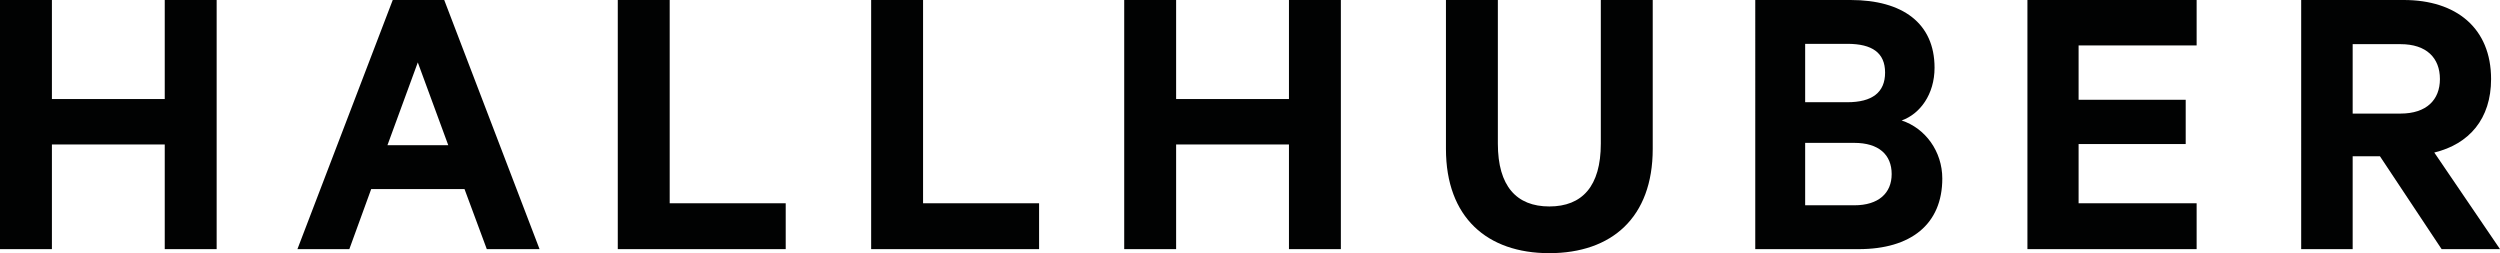 <?xml version="1.0" encoding="UTF-8"?> <!-- Generator: Adobe Illustrator 26.0.1, SVG Export Plug-In . SVG Version: 6.00 Build 0) --> <svg xmlns="http://www.w3.org/2000/svg" xmlns:xlink="http://www.w3.org/1999/xlink" id="Ebene_1" x="0px" y="0px" viewBox="0 0 2355.2 238.5" style="enable-background:new 0 0 2355.2 238.5;" xml:space="preserve"> <style type="text/css"> .st0{fill:#010202;} </style> <g> <path class="st0" d="M204.1,0v234.7h-48.9v-98.6H48.9v98.6H0V0h48.9v93.3h106.3V0H204.1z"></path> <path class="st0" d="M418.5,0l89.8,234.7h-49.7l-21-56.6h-87.9l-20.6,56.6h-48.9L370,0H418.5z M365,136.8h57.3l-28.7-78L365,136.8z "></path> <path class="st0" d="M582,0h48.9v191.5h109.3v43.2H582V0z"></path> <path class="st0" d="M820.7,0h48.9v191.5h109.3v43.2H820.7V0z"></path> <path class="st0" d="M1263.2,0v234.7h-48.9v-98.6H1108v98.6h-48.9V0h48.9v93.3h106.3V0H1263.2z"></path> <path class="st0" d="M1362.2,140.3V0h48.9v135.3c0,40.1,17.6,59.2,48.5,59.2c31,0,48.5-19.1,48.5-59.2V0h48.9v140.3 c0,64.6-38.6,98.2-97.5,98.2C1401.1,238.5,1362.2,204.9,1362.2,140.3z"></path> <path class="st0" d="M1829.8,168.2c0,43.2-29.8,66.5-78.7,66.5h-97.5V0h89.8c48.9,0,79.1,21.8,79.1,63.8c0,25.2-13.8,43.6-31,49.7 C1813.8,120.8,1829.8,142.6,1829.8,168.2z M1740.4,96.3c23.3,0,35.5-9.2,35.5-27.9s-12.2-27.1-35.5-27.1h-39.8v55H1740.4z M1700.6,193.4h46.3c22.9,0,35.2-11.5,35.2-29.4c0-18.3-12.2-29.4-35.2-29.4h-46.3V193.4z"></path> <path class="st0" d="M2069.4,0v42.8h-111.2V94h100.9v41.7h-100.9v55.8h111.2v43.2H1910V0H2069.4z"></path> <path class="st0" d="M2216.4,147.2v87.5h-48.5V0h96.7c49.3,0,82.2,26.4,82.2,74.5c0,37.5-20.6,61.2-53.5,69.2l61.9,91h-55 l-58.1-87.5H2216.4z M2216.4,107h45.1c24.5,0,37.1-13,37.1-32.5c0-19.9-12.6-32.9-37.1-32.9h-45.1V107z"></path> </g> </svg> 